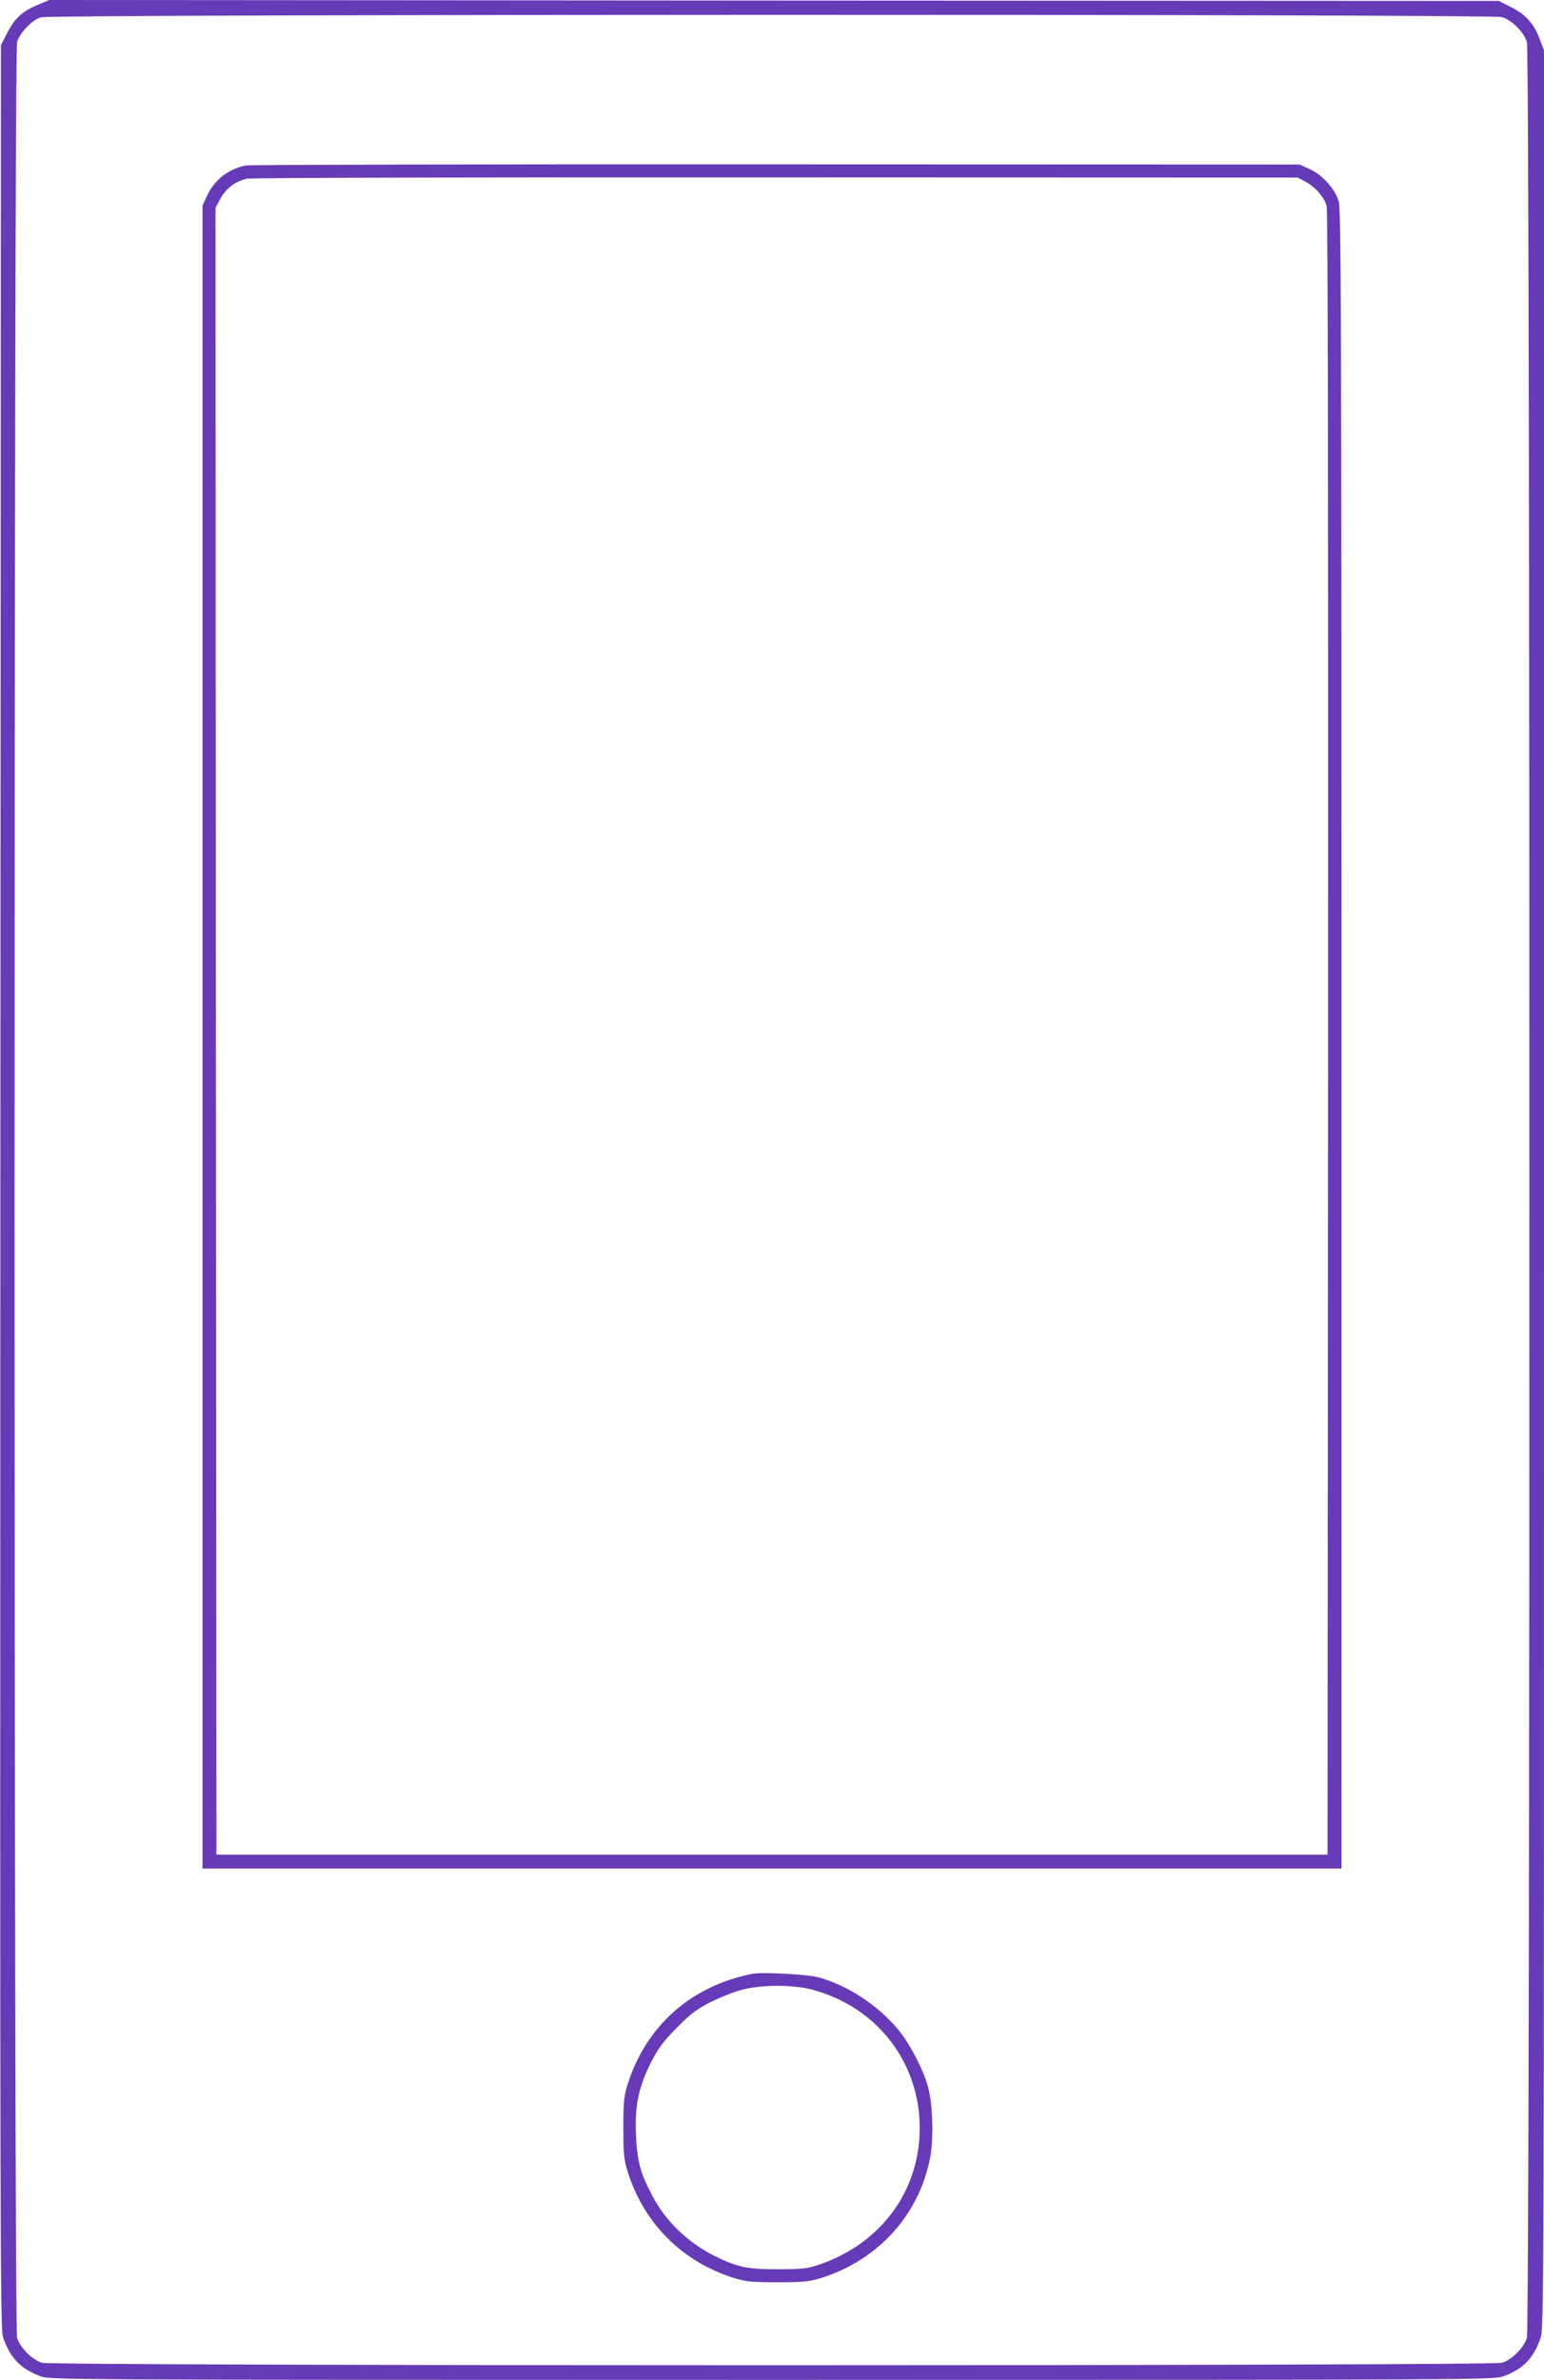<?xml version="1.0" standalone="no"?>
<!DOCTYPE svg PUBLIC "-//W3C//DTD SVG 20010904//EN"
 "http://www.w3.org/TR/2001/REC-SVG-20010904/DTD/svg10.dtd">
<svg version="1.0" xmlns="http://www.w3.org/2000/svg"
 width="831pt" height="1280pt" viewBox="0 0 831 1280"
 preserveAspectRatio="xMidYMid meet">
<g transform="translate(0,1280) scale(0.1,-0.1)"
fill="#673ab7" stroke="none">
<path d="M206 12775 c-84 -34 -126 -72 -166 -150 l-35 -68 -3 -6140 c-2 -5549
-1 -6144 14 -6186 37 -111 94 -171 200 -211 55 -20 59 -20 3939 -20 3880 0
3884 0 3939 20 105 40 157 93 197 203 19 51 19 176 19 6179 l0 6127 -21 56
c-32 86 -75 135 -153 175 l-69 35 -3901 2 -3901 3 -59 -25z m7878 -67 c53 -16
118 -81 134 -134 18 -60 18 -12288 0 -12348 -16 -53 -81 -118 -134 -134 -60
-18 -7798 -18 -7858 0 -53 16 -118 81 -134 134 -18 60 -18 12288 0 12348 15
50 80 118 128 133 53 17 7807 18 7864 1z"/>
<path d="M1323 11910 c-95 -19 -169 -77 -209 -164 l-24 -51 0 -4472 0 -4473
3065 0 3065 0 0 4458 c0 3947 -2 4464 -15 4509 -20 68 -88 143 -157 174 l-53
24 -2815 1 c-1548 1 -2834 -2 -2857 -6z m5703 -87 c53 -29 101 -83 114 -131 7
-27 9 -1412 8 -4453 l-3 -4414 -2990 0 -2990 0 -3 4429 -2 4428 26 49 c31 57
84 96 145 108 24 5 1290 8 2849 7 l2805 -1 41 -22z"/>
<path d="M4050 2184 c-329 -64 -572 -279 -672 -594 -20 -66 -23 -95 -23 -235
0 -140 3 -169 23 -235 88 -279 293 -484 572 -572 66 -20 95 -23 235 -23 140 0
169 3 235 23 304 96 524 336 585 641 21 101 16 291 -10 386 -24 91 -98 233
-160 308 -109 131 -272 239 -430 282 -59 16 -301 29 -355 19z m316 -84 c349
-90 584 -388 584 -745 0 -341 -210 -624 -546 -737 -60 -20 -88 -23 -219 -23
-167 0 -217 11 -340 72 -144 72 -264 188 -335 325 -65 124 -81 185 -87 328 -7
158 15 259 84 394 38 73 65 109 138 182 76 77 105 98 186 139 53 26 130 56
170 65 105 26 263 26 365 0z"/>
</g>
</svg>
